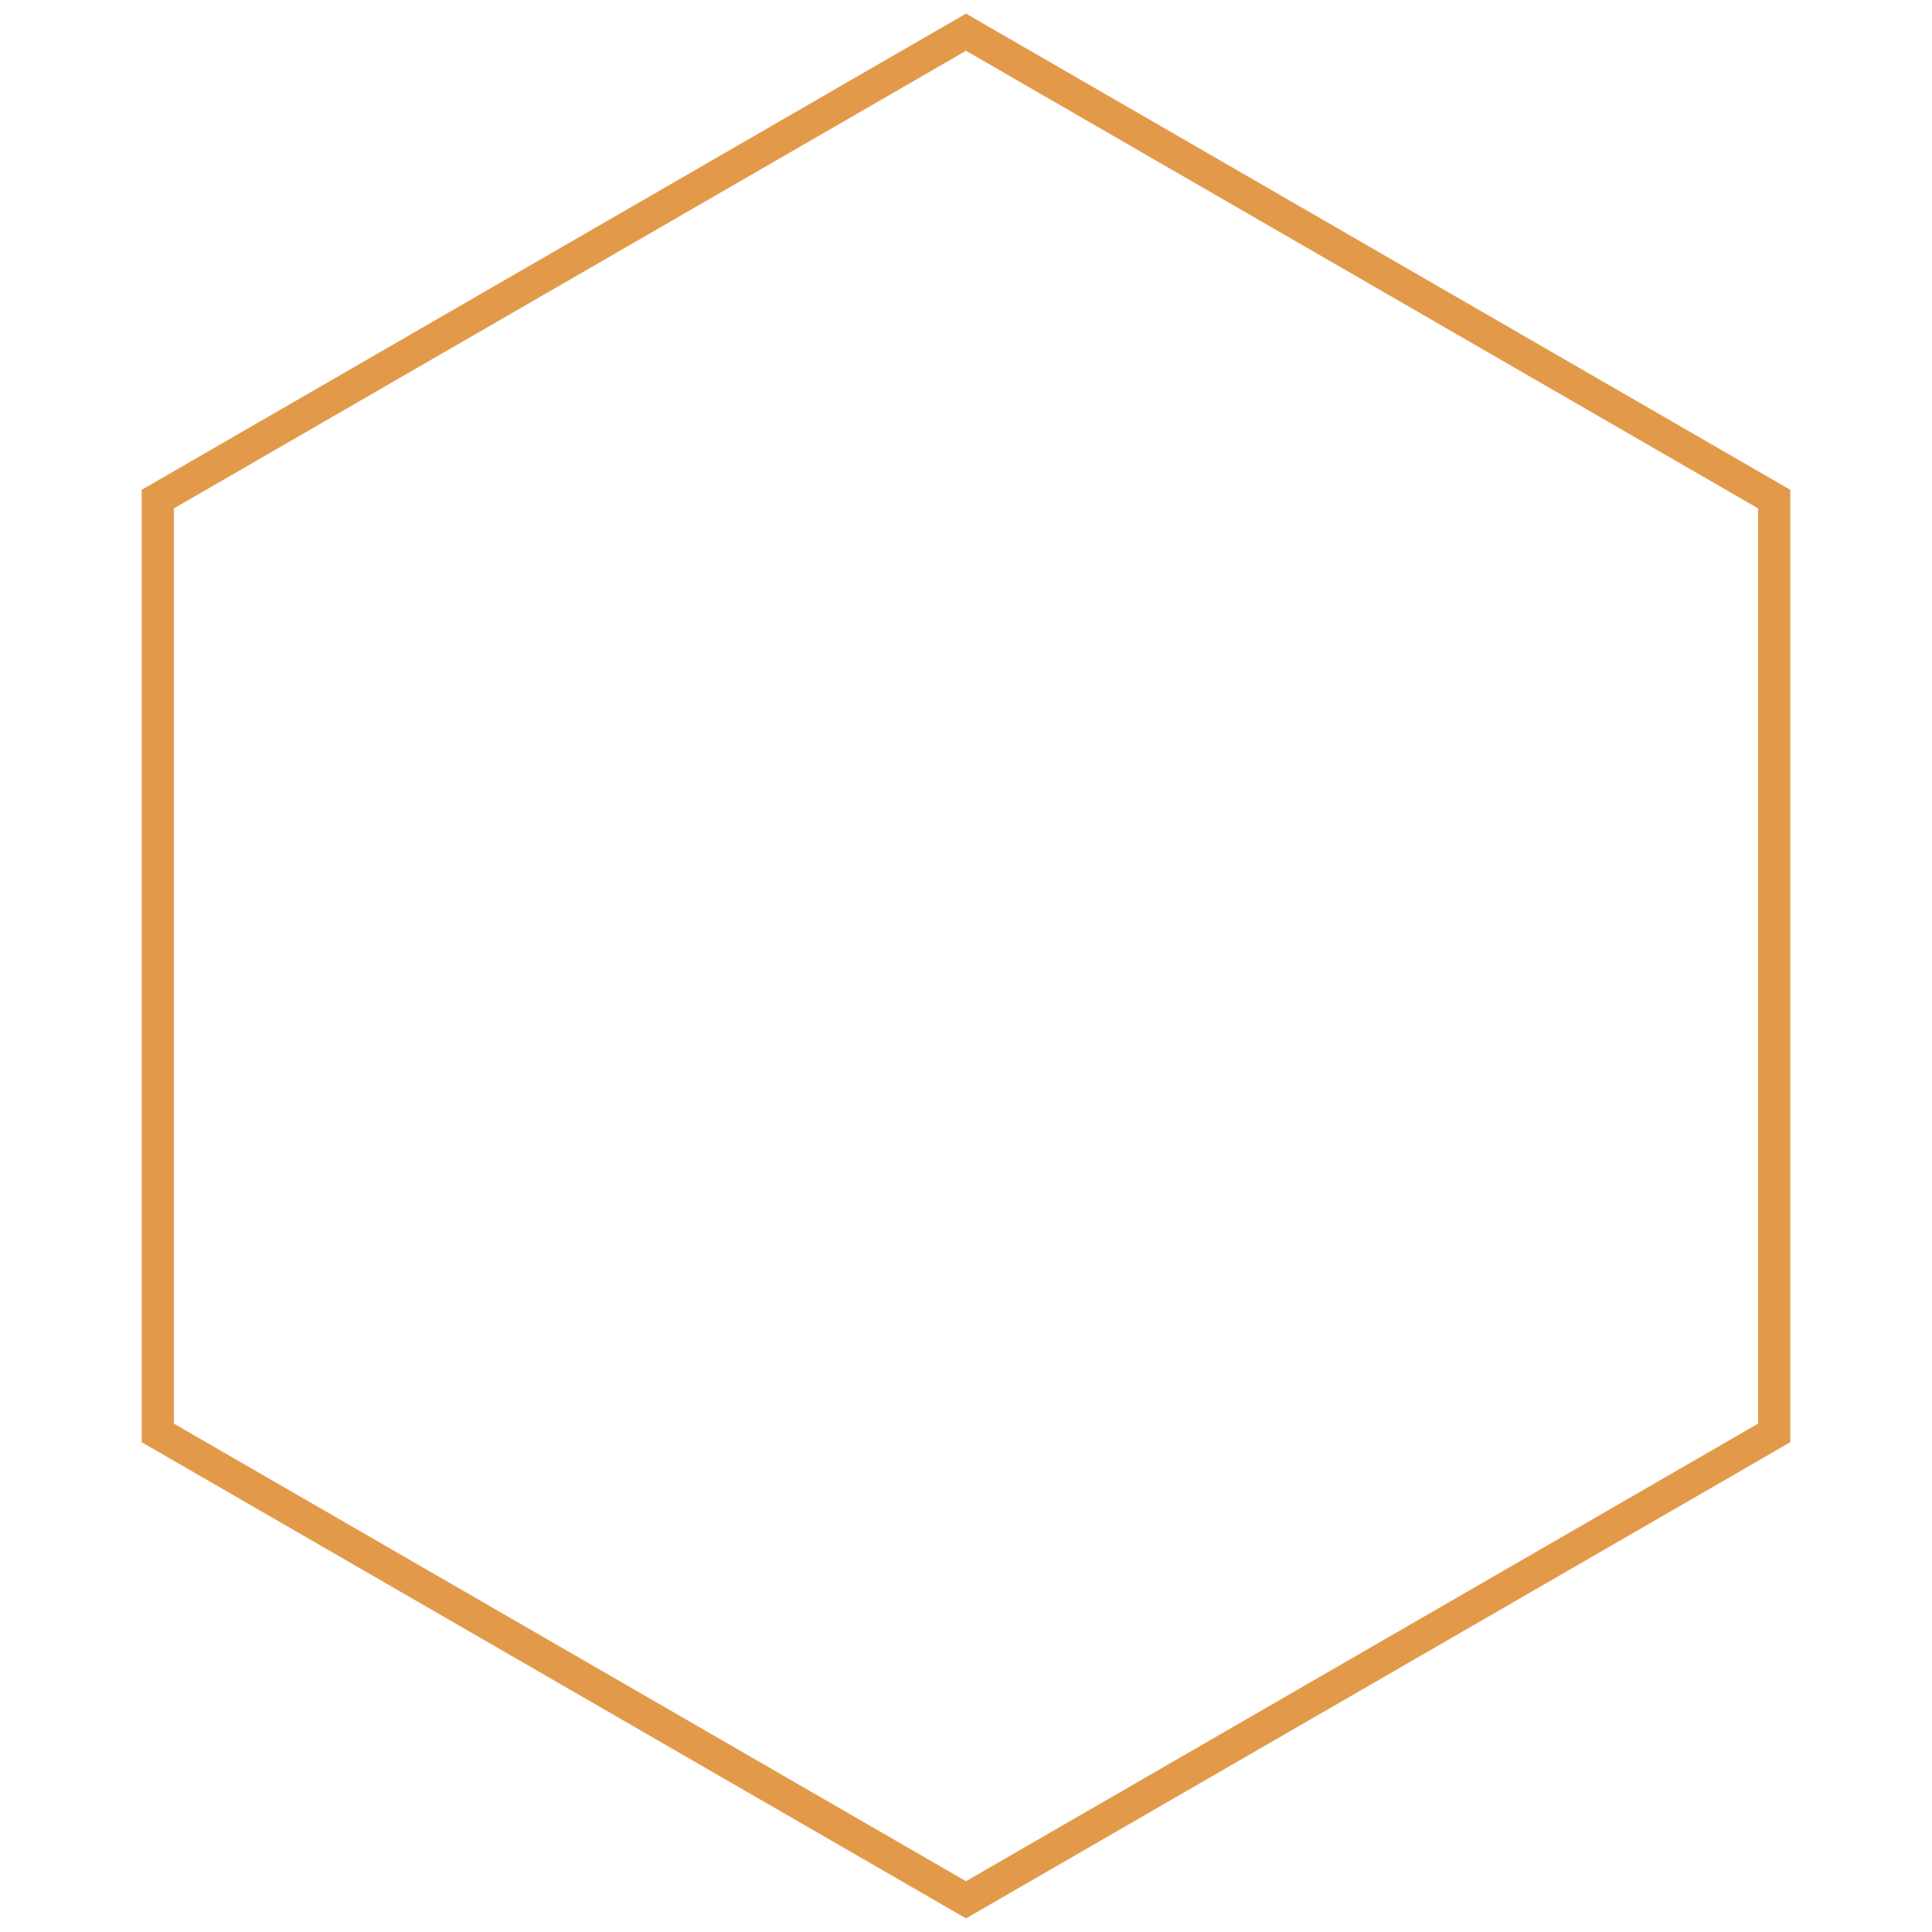 <?xml version="1.0" encoding="utf-8"?>
<!-- Generator: Adobe Illustrator 22.1.0, SVG Export Plug-In . SVG Version: 6.00 Build 0)  -->
<svg version="1.1" id="Layer_1" xmlns="http://www.w3.org/2000/svg" xmlns:xlink="http://www.w3.org/1999/xlink" x="0px" y="0px"
	 viewBox="0 0 60 60" style="enable-background:new 0 0 60 60;" xml:space="preserve">
<style type="text/css">
	.st0{fill:none;stroke:#E29A4A;stroke-miterlimit:10;}
</style>
<polygon class="st0" points="4.9,44.5 4.9,15.5 30,1 55.1,15.5 55.1,44.5 30,59 "/>
</svg>
